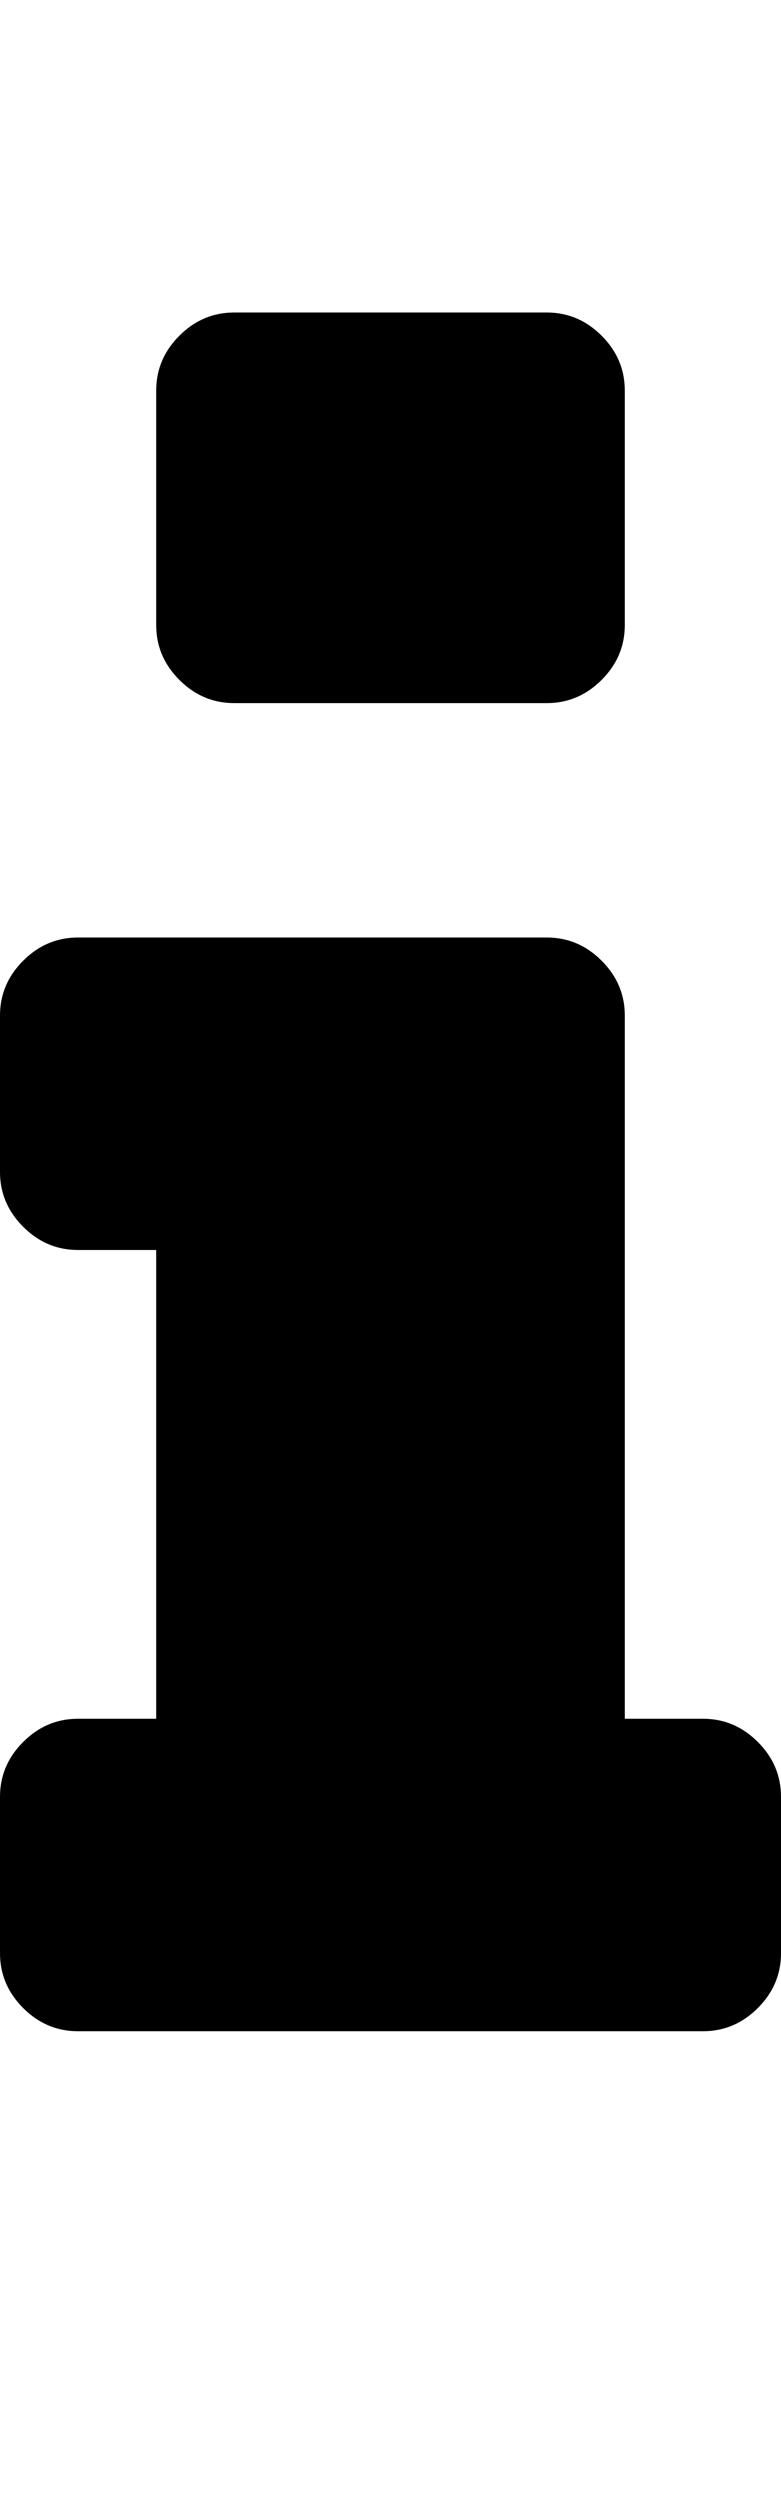 <?xml version="1.0" ?><svg contentScriptType="text/ecmascript" contentStyleType="text/css" enable-background="new 0 0 2048 2048" height="2048px" id="Layer_1" preserveAspectRatio="xMidYMid meet" version="1.1" viewBox="0.0 0 640.0 2048" width="640.0px" xml:space="preserve" xmlns="http://www.w3.org/2000/svg" xmlns:xlink="http://www.w3.org/1999/xlink" zoomAndPan="magnify"><path d="M640,1472v128c0,17.333-6.333,32.333-19,45s-27.667,19-45,19H64c-17.333,0-32.333-6.333-45-19s-19-27.667-19-45v-128  c0-17.333,6.333-32.333,19-45s27.667-19,45-19h64v-384H64c-17.333,0-32.333-6.333-45-19S0,977.333,0,960V832  c0-17.333,6.333-32.333,19-45s27.667-19,45-19h384c17.333,0,32.333,6.333,45,19s19,27.667,19,45v576h64c17.333,0,32.333,6.333,45,19  S640,1454.667,640,1472z M512,320v192c0,17.333-6.333,32.333-19,45s-27.667,19-45,19H192c-17.333,0-32.333-6.333-45-19  s-19-27.667-19-45V320c0-17.333,6.333-32.333,19-45s27.667-19,45-19h256c17.333,0,32.333,6.333,45,19S512,302.667,512,320z"/></svg>